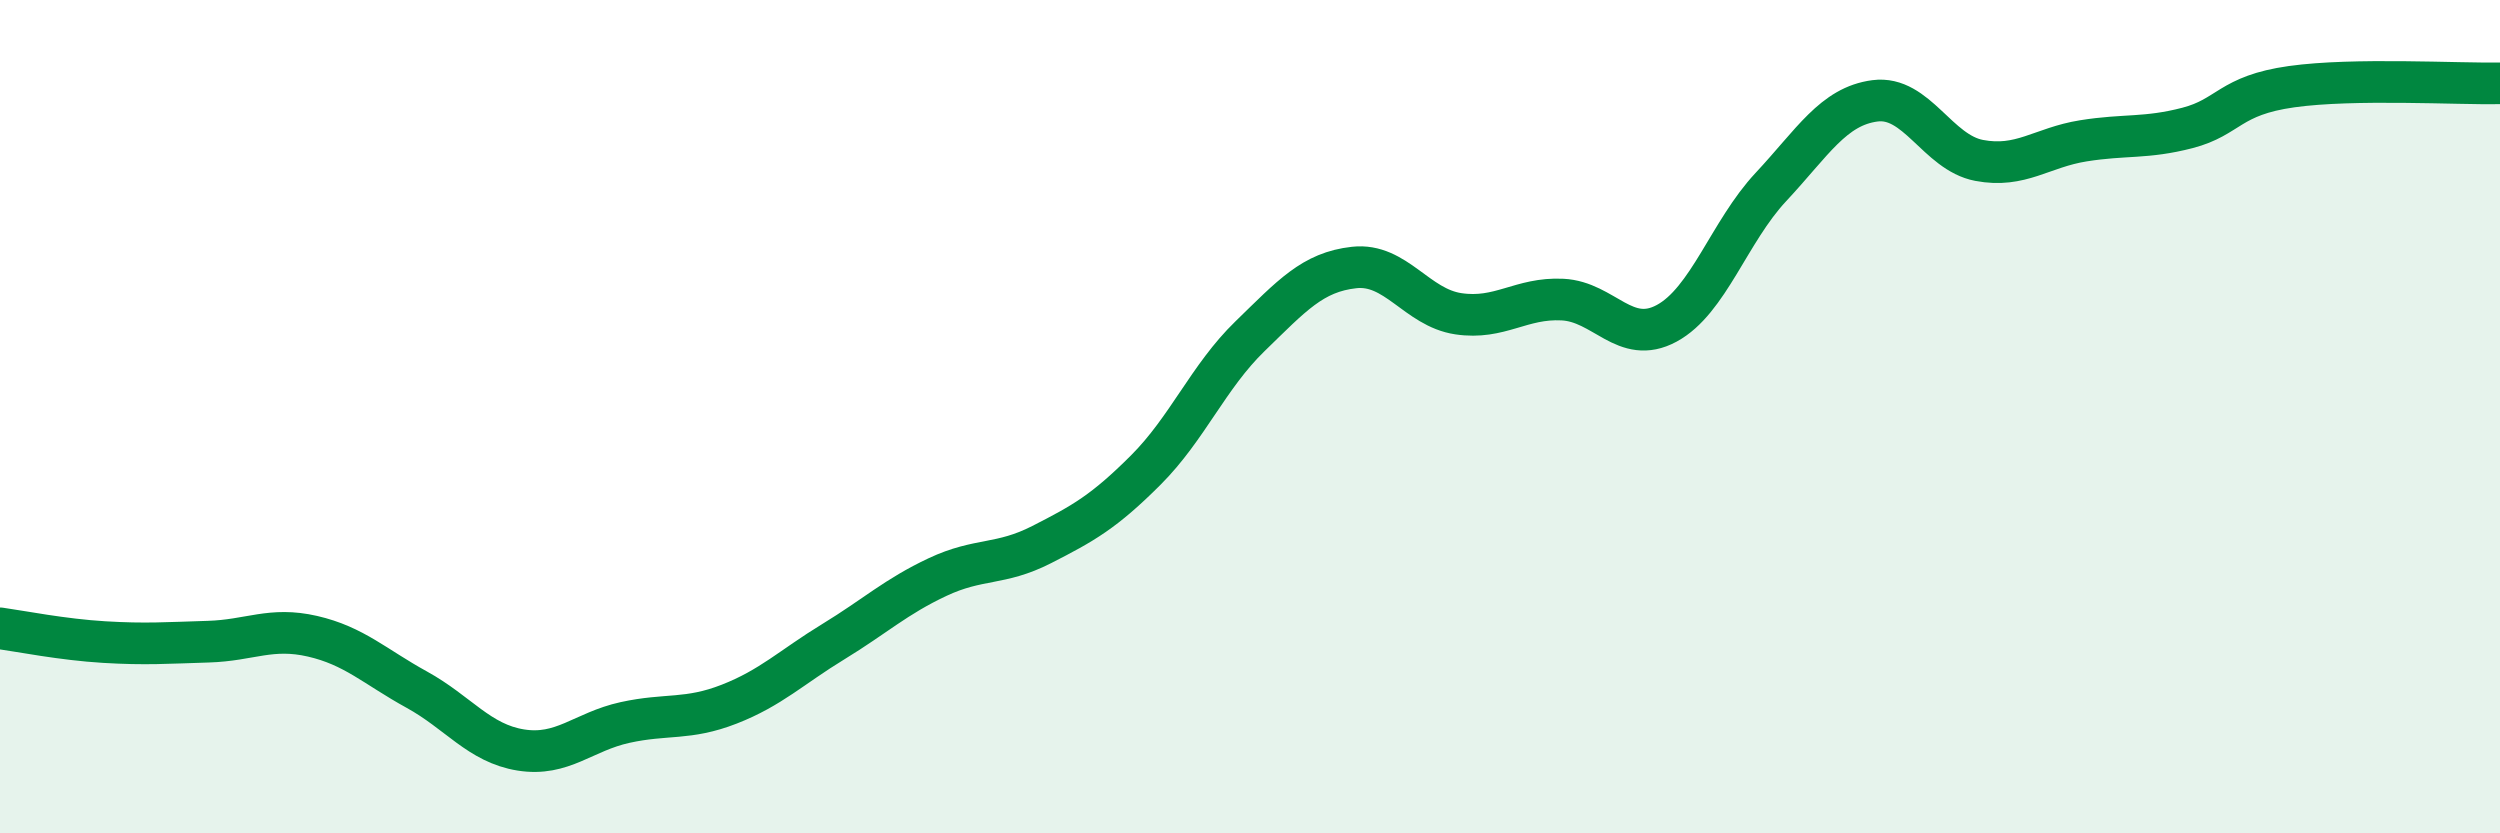 
    <svg width="60" height="20" viewBox="0 0 60 20" xmlns="http://www.w3.org/2000/svg">
      <path
        d="M 0,15.08 C 0.5,15.15 1.5,15.35 2.5,15.41 C 3.5,15.47 4,15.43 5,15.4 C 6,15.37 6.5,15.04 7.5,15.27 C 8.5,15.5 9,16 10,16.55 C 11,17.1 11.5,17.84 12.5,18 C 13.5,18.16 14,17.56 15,17.34 C 16,17.12 16.5,17.29 17.5,16.9 C 18.5,16.51 19,16.01 20,15.4 C 21,14.79 21.5,14.32 22.5,13.85 C 23.5,13.38 24,13.58 25,13.07 C 26,12.56 26.5,12.28 27.5,11.28 C 28.5,10.28 29,9.04 30,8.07 C 31,7.1 31.5,6.53 32.5,6.42 C 33.5,6.31 34,7.38 35,7.53 C 36,7.68 36.5,7.14 37.5,7.19 C 38.5,7.24 39,8.3 40,7.76 C 41,7.22 41.5,5.56 42.5,4.49 C 43.5,3.42 44,2.55 45,2.42 C 46,2.29 46.5,3.66 47.5,3.85 C 48.5,4.04 49,3.54 50,3.38 C 51,3.22 51.5,3.33 52.5,3.07 C 53.5,2.81 53.5,2.29 55,2.08 C 56.5,1.87 59,2.02 60,2L60 20L0 20Z"
        fill="#008740"
        opacity="0.1"
        stroke-linecap="round"
        stroke-linejoin="round"
      />
      <path
        d="M 0,15.08 C 0.5,15.15 1.5,15.35 2.5,15.41 C 3.5,15.47 4,15.43 5,15.4 C 6,15.37 6.5,15.04 7.5,15.27 C 8.5,15.5 9,16 10,16.55 C 11,17.1 11.5,17.84 12.5,18 C 13.5,18.16 14,17.56 15,17.34 C 16,17.12 16.5,17.29 17.5,16.9 C 18.5,16.51 19,16.01 20,15.4 C 21,14.79 21.5,14.32 22.5,13.85 C 23.5,13.38 24,13.58 25,13.07 C 26,12.56 26.5,12.28 27.5,11.28 C 28.5,10.28 29,9.04 30,8.07 C 31,7.1 31.5,6.53 32.5,6.42 C 33.5,6.31 34,7.38 35,7.53 C 36,7.68 36.5,7.14 37.5,7.19 C 38.5,7.24 39,8.3 40,7.76 C 41,7.22 41.5,5.56 42.5,4.49 C 43.5,3.42 44,2.55 45,2.42 C 46,2.29 46.5,3.66 47.5,3.85 C 48.5,4.04 49,3.54 50,3.38 C 51,3.22 51.5,3.33 52.5,3.07 C 53.5,2.81 53.5,2.29 55,2.08 C 56.5,1.87 59,2.02 60,2"
        stroke="#008740"
        stroke-width="1"
        fill="none"
        stroke-linecap="round"
        stroke-linejoin="round"
      />
    </svg>
  